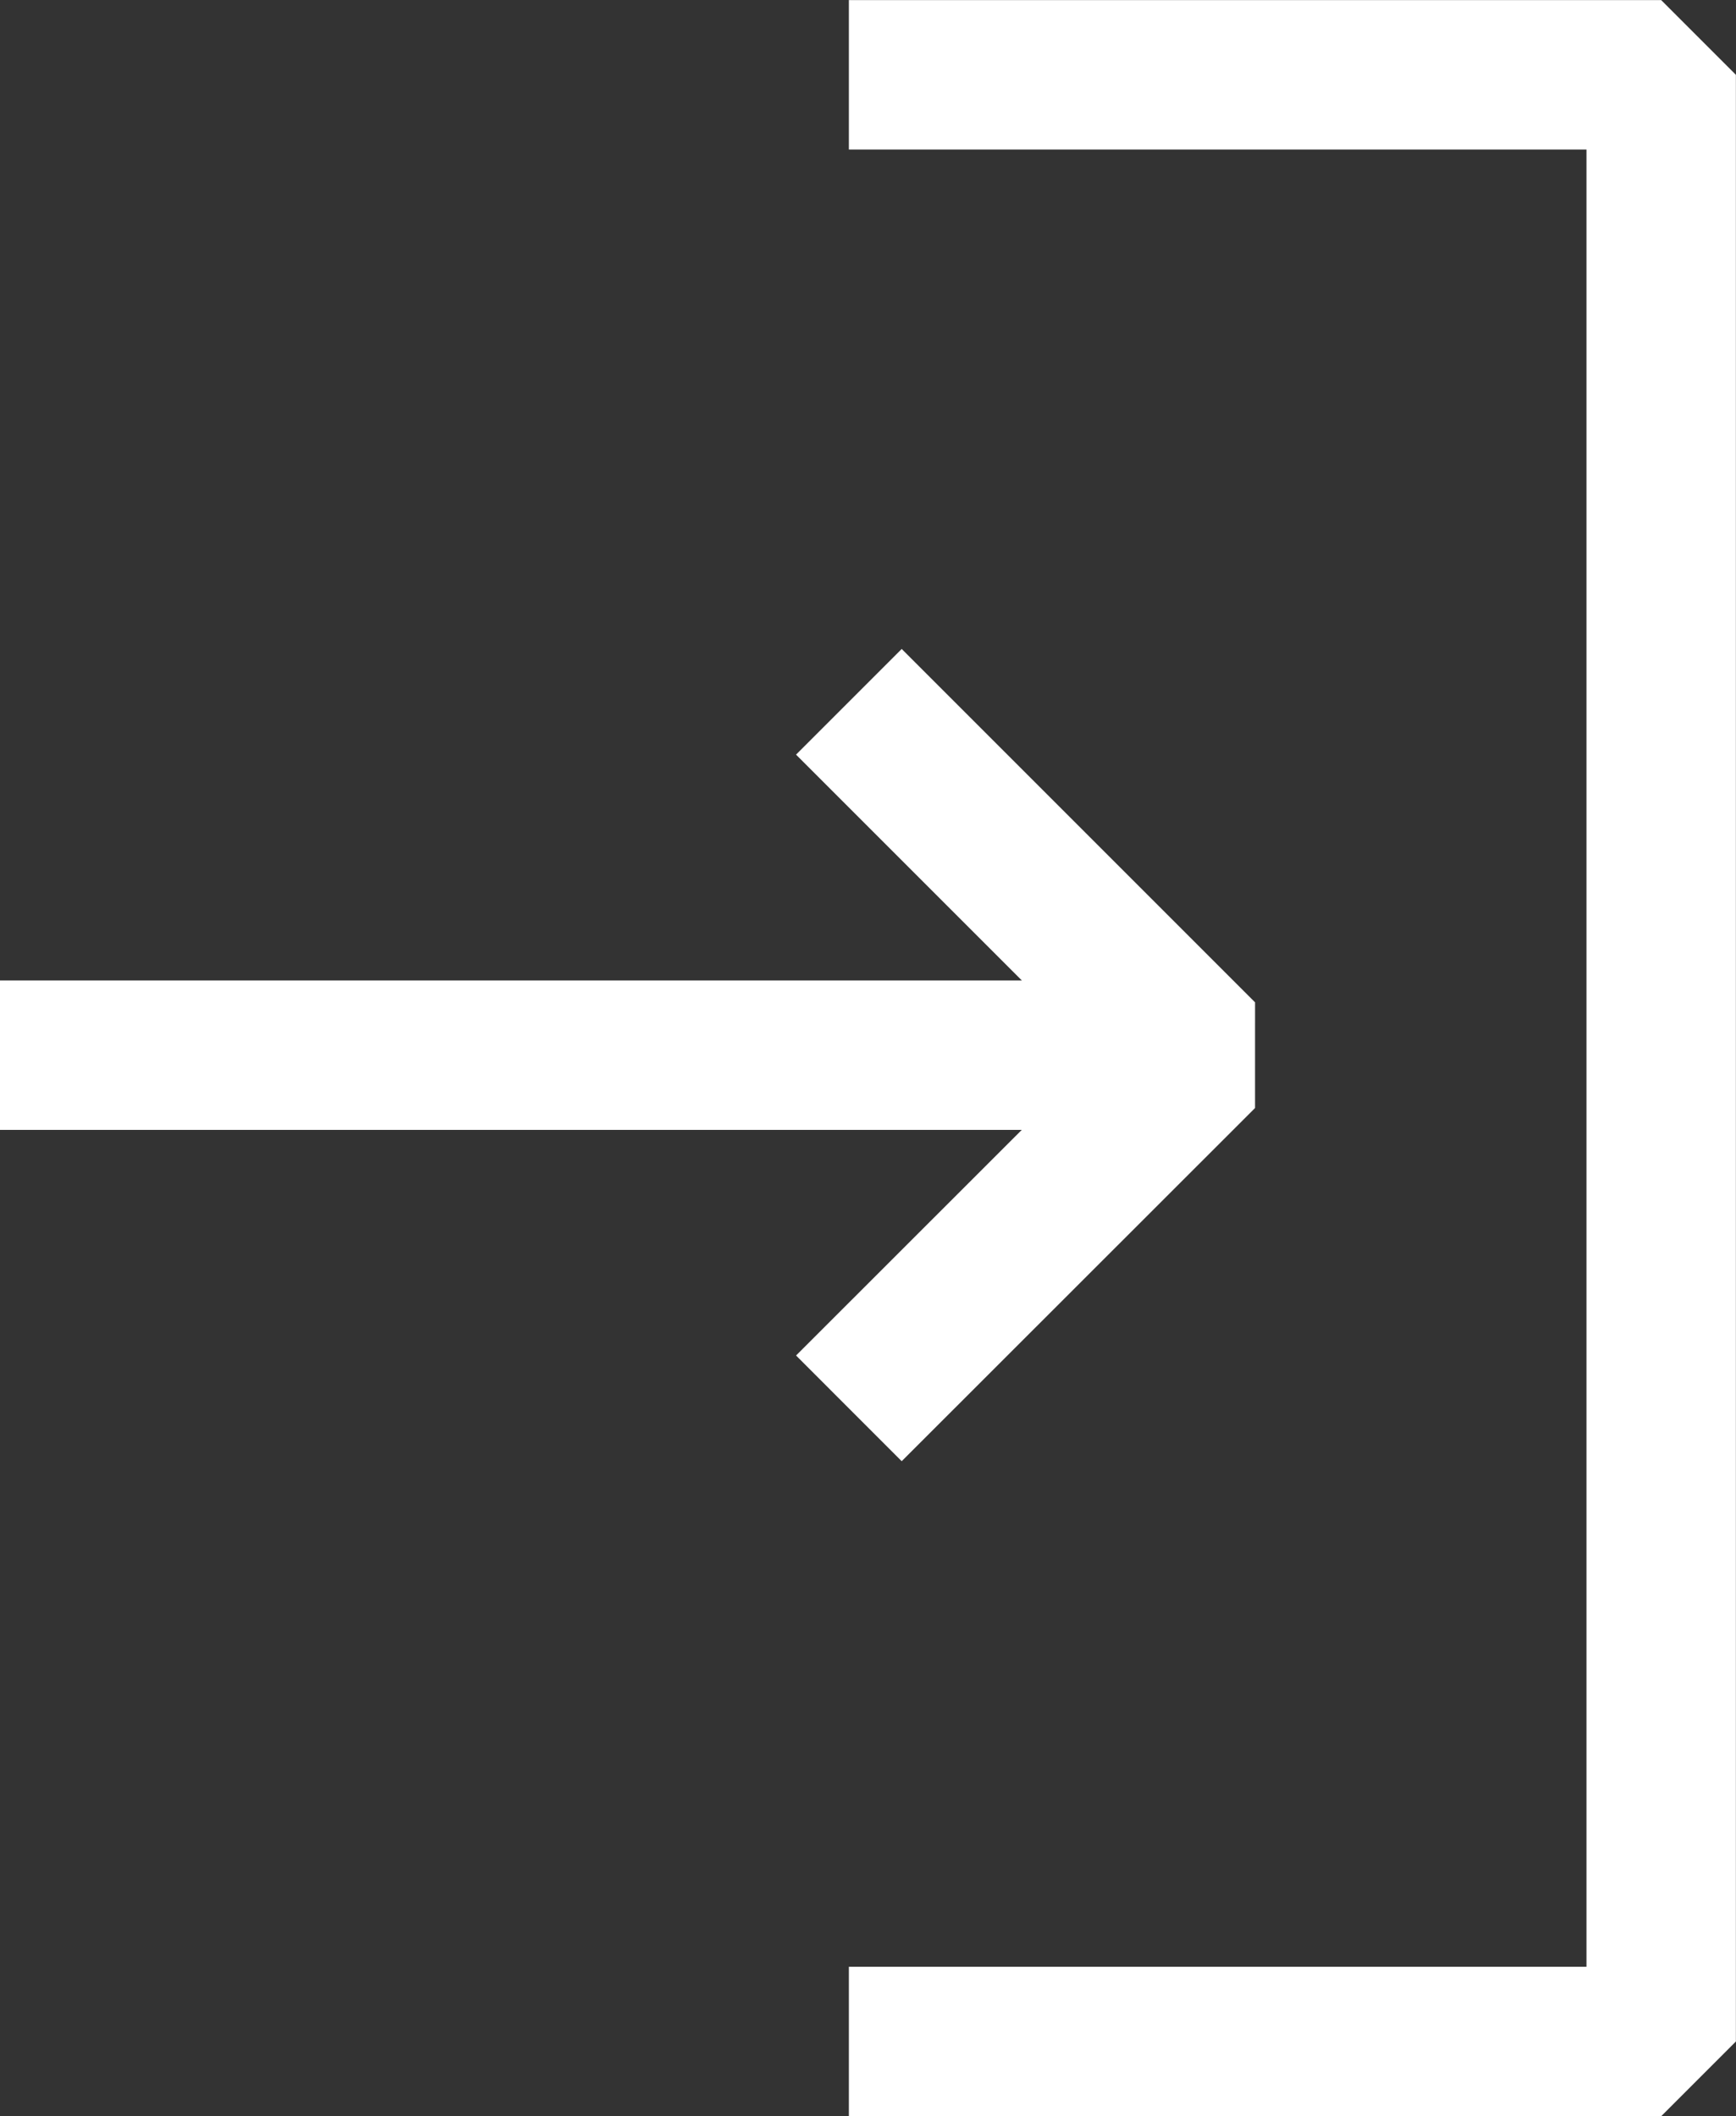 <svg xmlns="http://www.w3.org/2000/svg" width="17.426" height="21.24" viewBox="0 0 17.426 21.24">
  <rect x="0" y="0" width="17.426" height="21.24" fill="#333333" stroke="none"/>
  <g id="グループ_1022" data-name="グループ 1022" transform="translate(0 0.751)">
    <path id="パス_1189" data-name="パス 1189" d="M19656.021-23181.984h8.154v19.74h-8.154" transform="translate(-19647.5 23181.984)" fill="none" stroke="#fff" stroke-linejoin="bevel" stroke-width="1.5"/>
    <path id="パス_1190" data-name="パス 1190" d="M19656.021-23175.691l3.547,3.547-3.547,3.545" transform="translate(-19647.5 23181.984)" fill="none" stroke="#fff" stroke-linejoin="bevel" stroke-width="1.5"/>
    <line id="線_228" data-name="線 228" x2="12" transform="translate(0 9.84)" fill="none" stroke="#fff" stroke-width="1.5"/>
  </g>
</svg>
